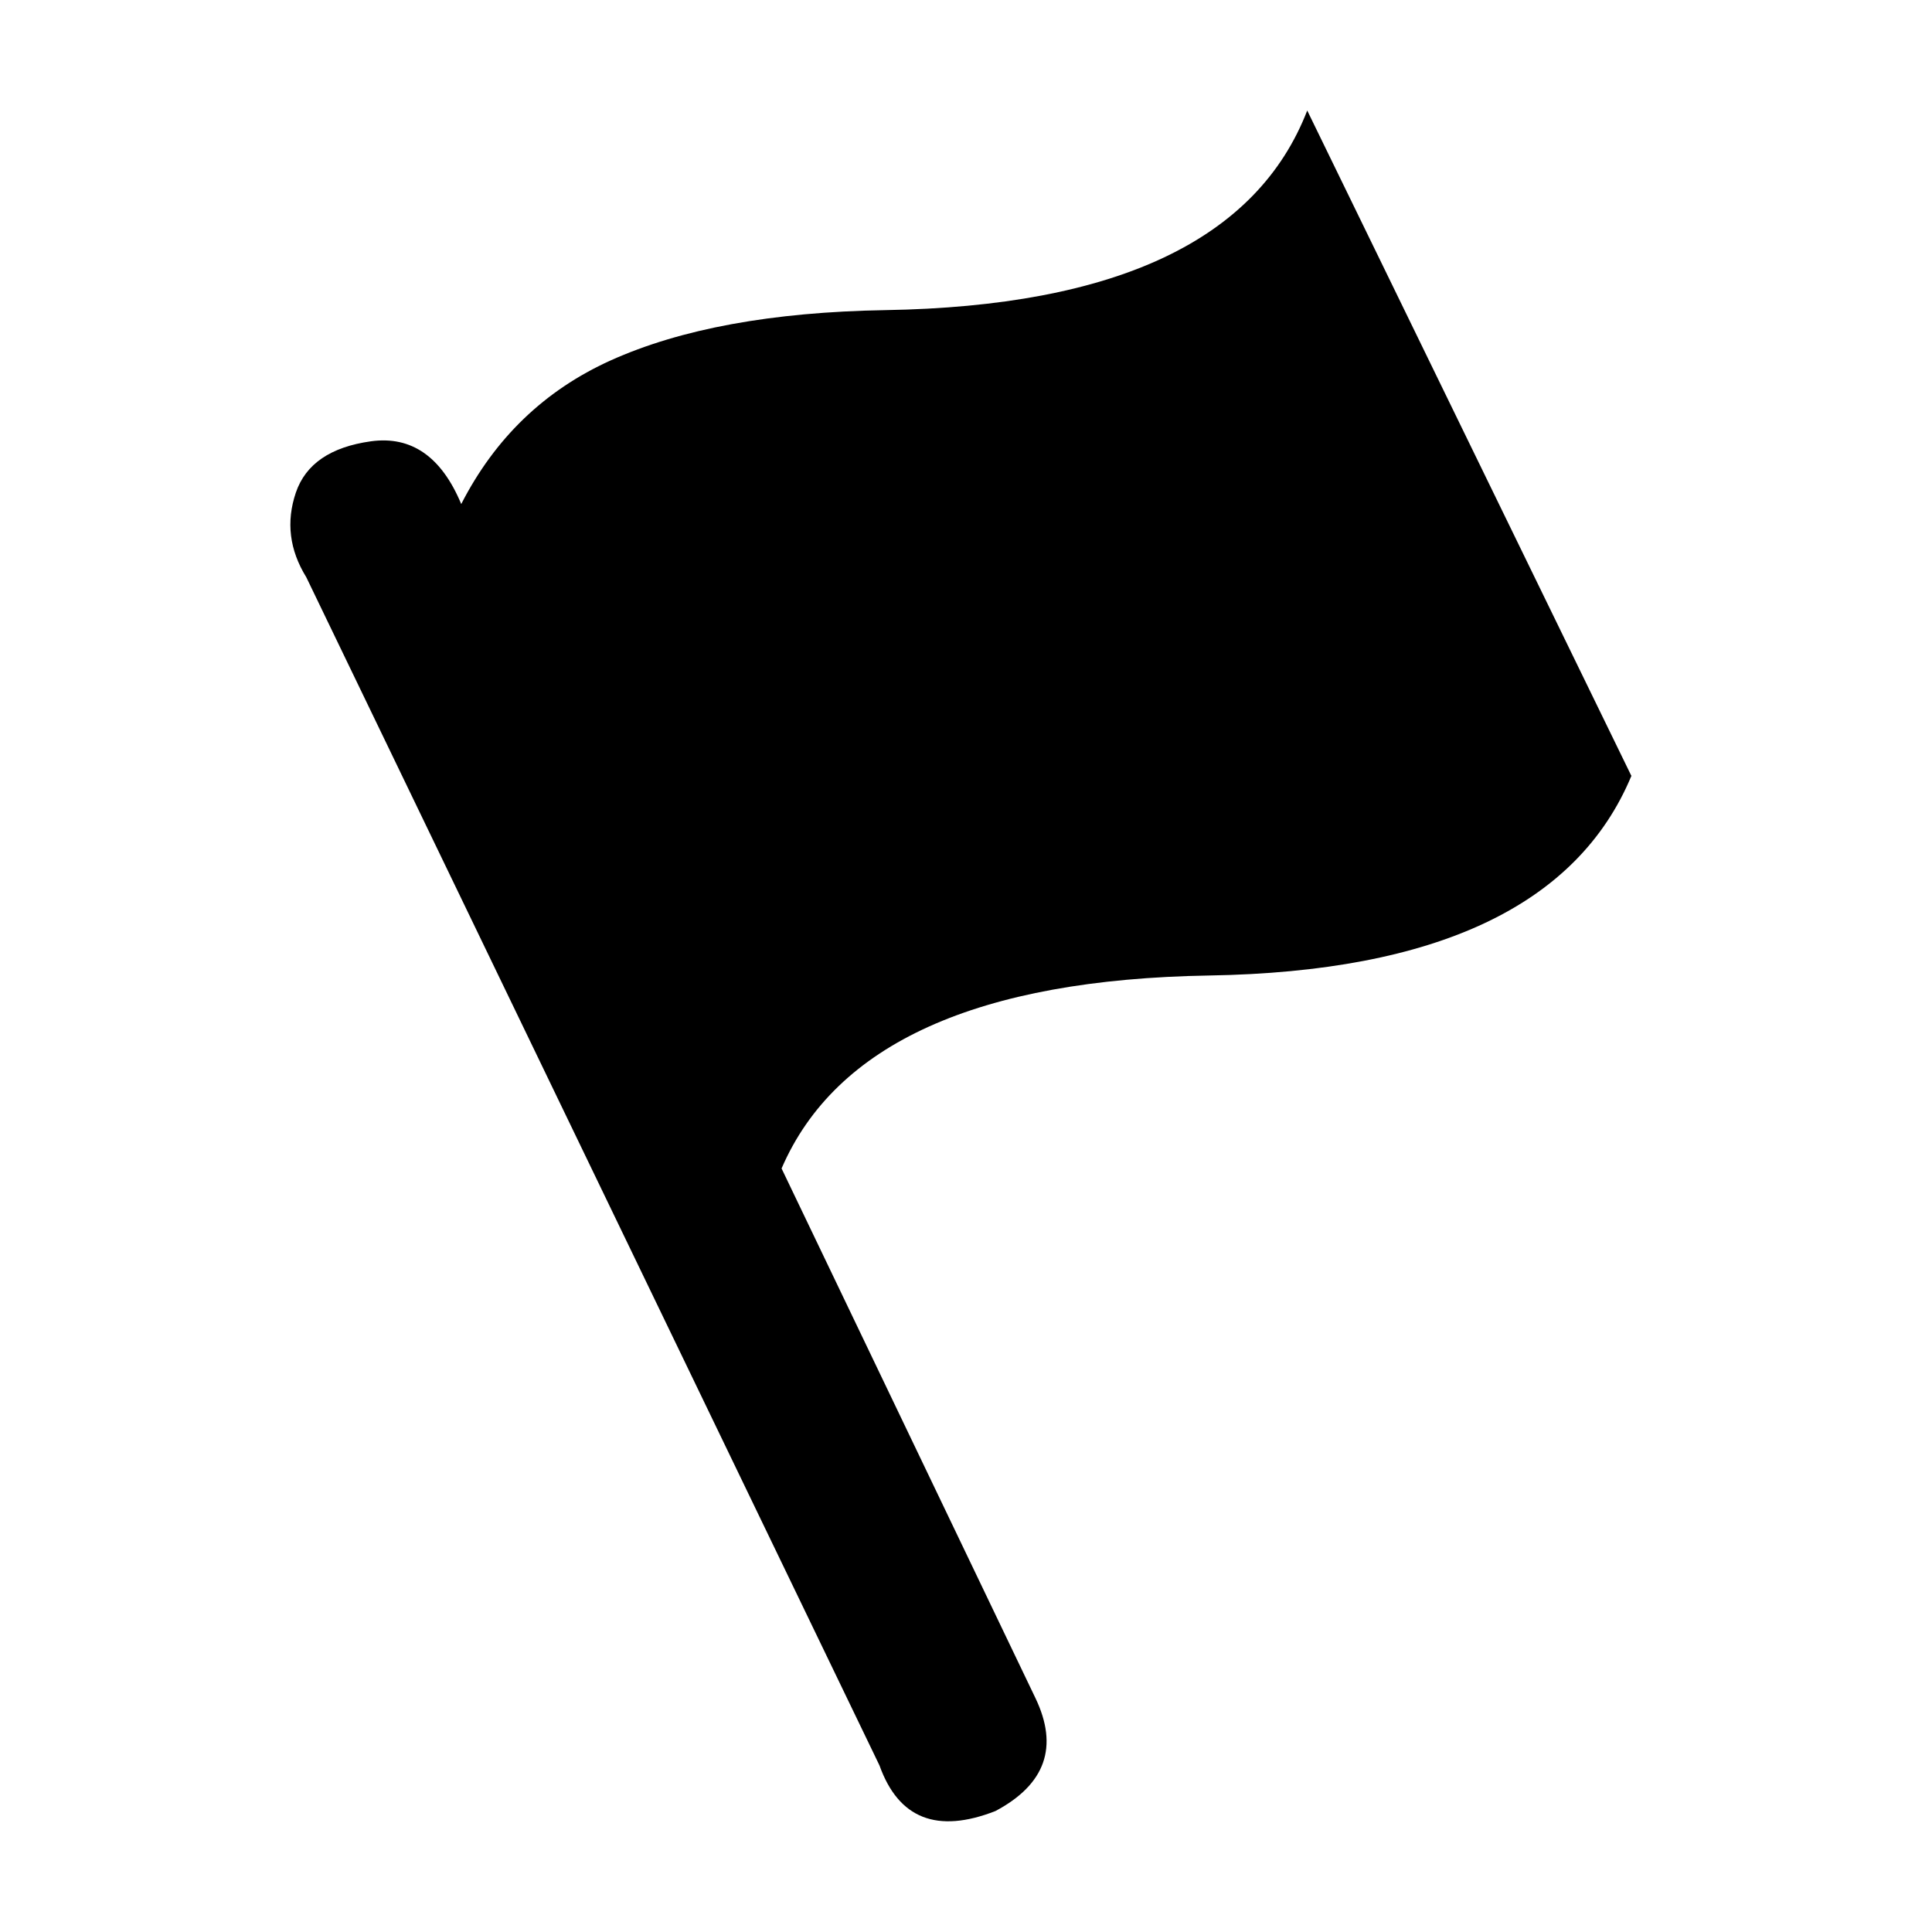 <?xml version="1.0" encoding="UTF-8"?>
<!-- Uploaded to: ICON Repo, www.svgrepo.com, Generator: ICON Repo Mixer Tools -->
<svg fill="#000000" width="800px" height="800px" version="1.1" viewBox="144 144 512 512" xmlns="http://www.w3.org/2000/svg">
 <path d="m490.43 173.29c-13.27 34.258-50.551 51.891-111.85 52.898-29.922 0.5-54.188 4.949-72.801 13.352-17.418 7.883-30.602 20.562-39.547 38.039-5.238-12.562-13.219-18.105-23.934-16.629-10.688 1.492-17.32 6.027-19.898 13.605-2.617 7.727-1.695 15.199 2.769 22.418l151.9 314.88c5.039 14.105 15.281 18.137 30.734 12.09 13.266-7.055 16.793-17.047 10.578-29.977l-67.258-140.31c14.273-33.082 52.059-50.129 113.36-51.137 60.289-1.004 97.574-18.641 111.85-52.898z"/>
</svg>